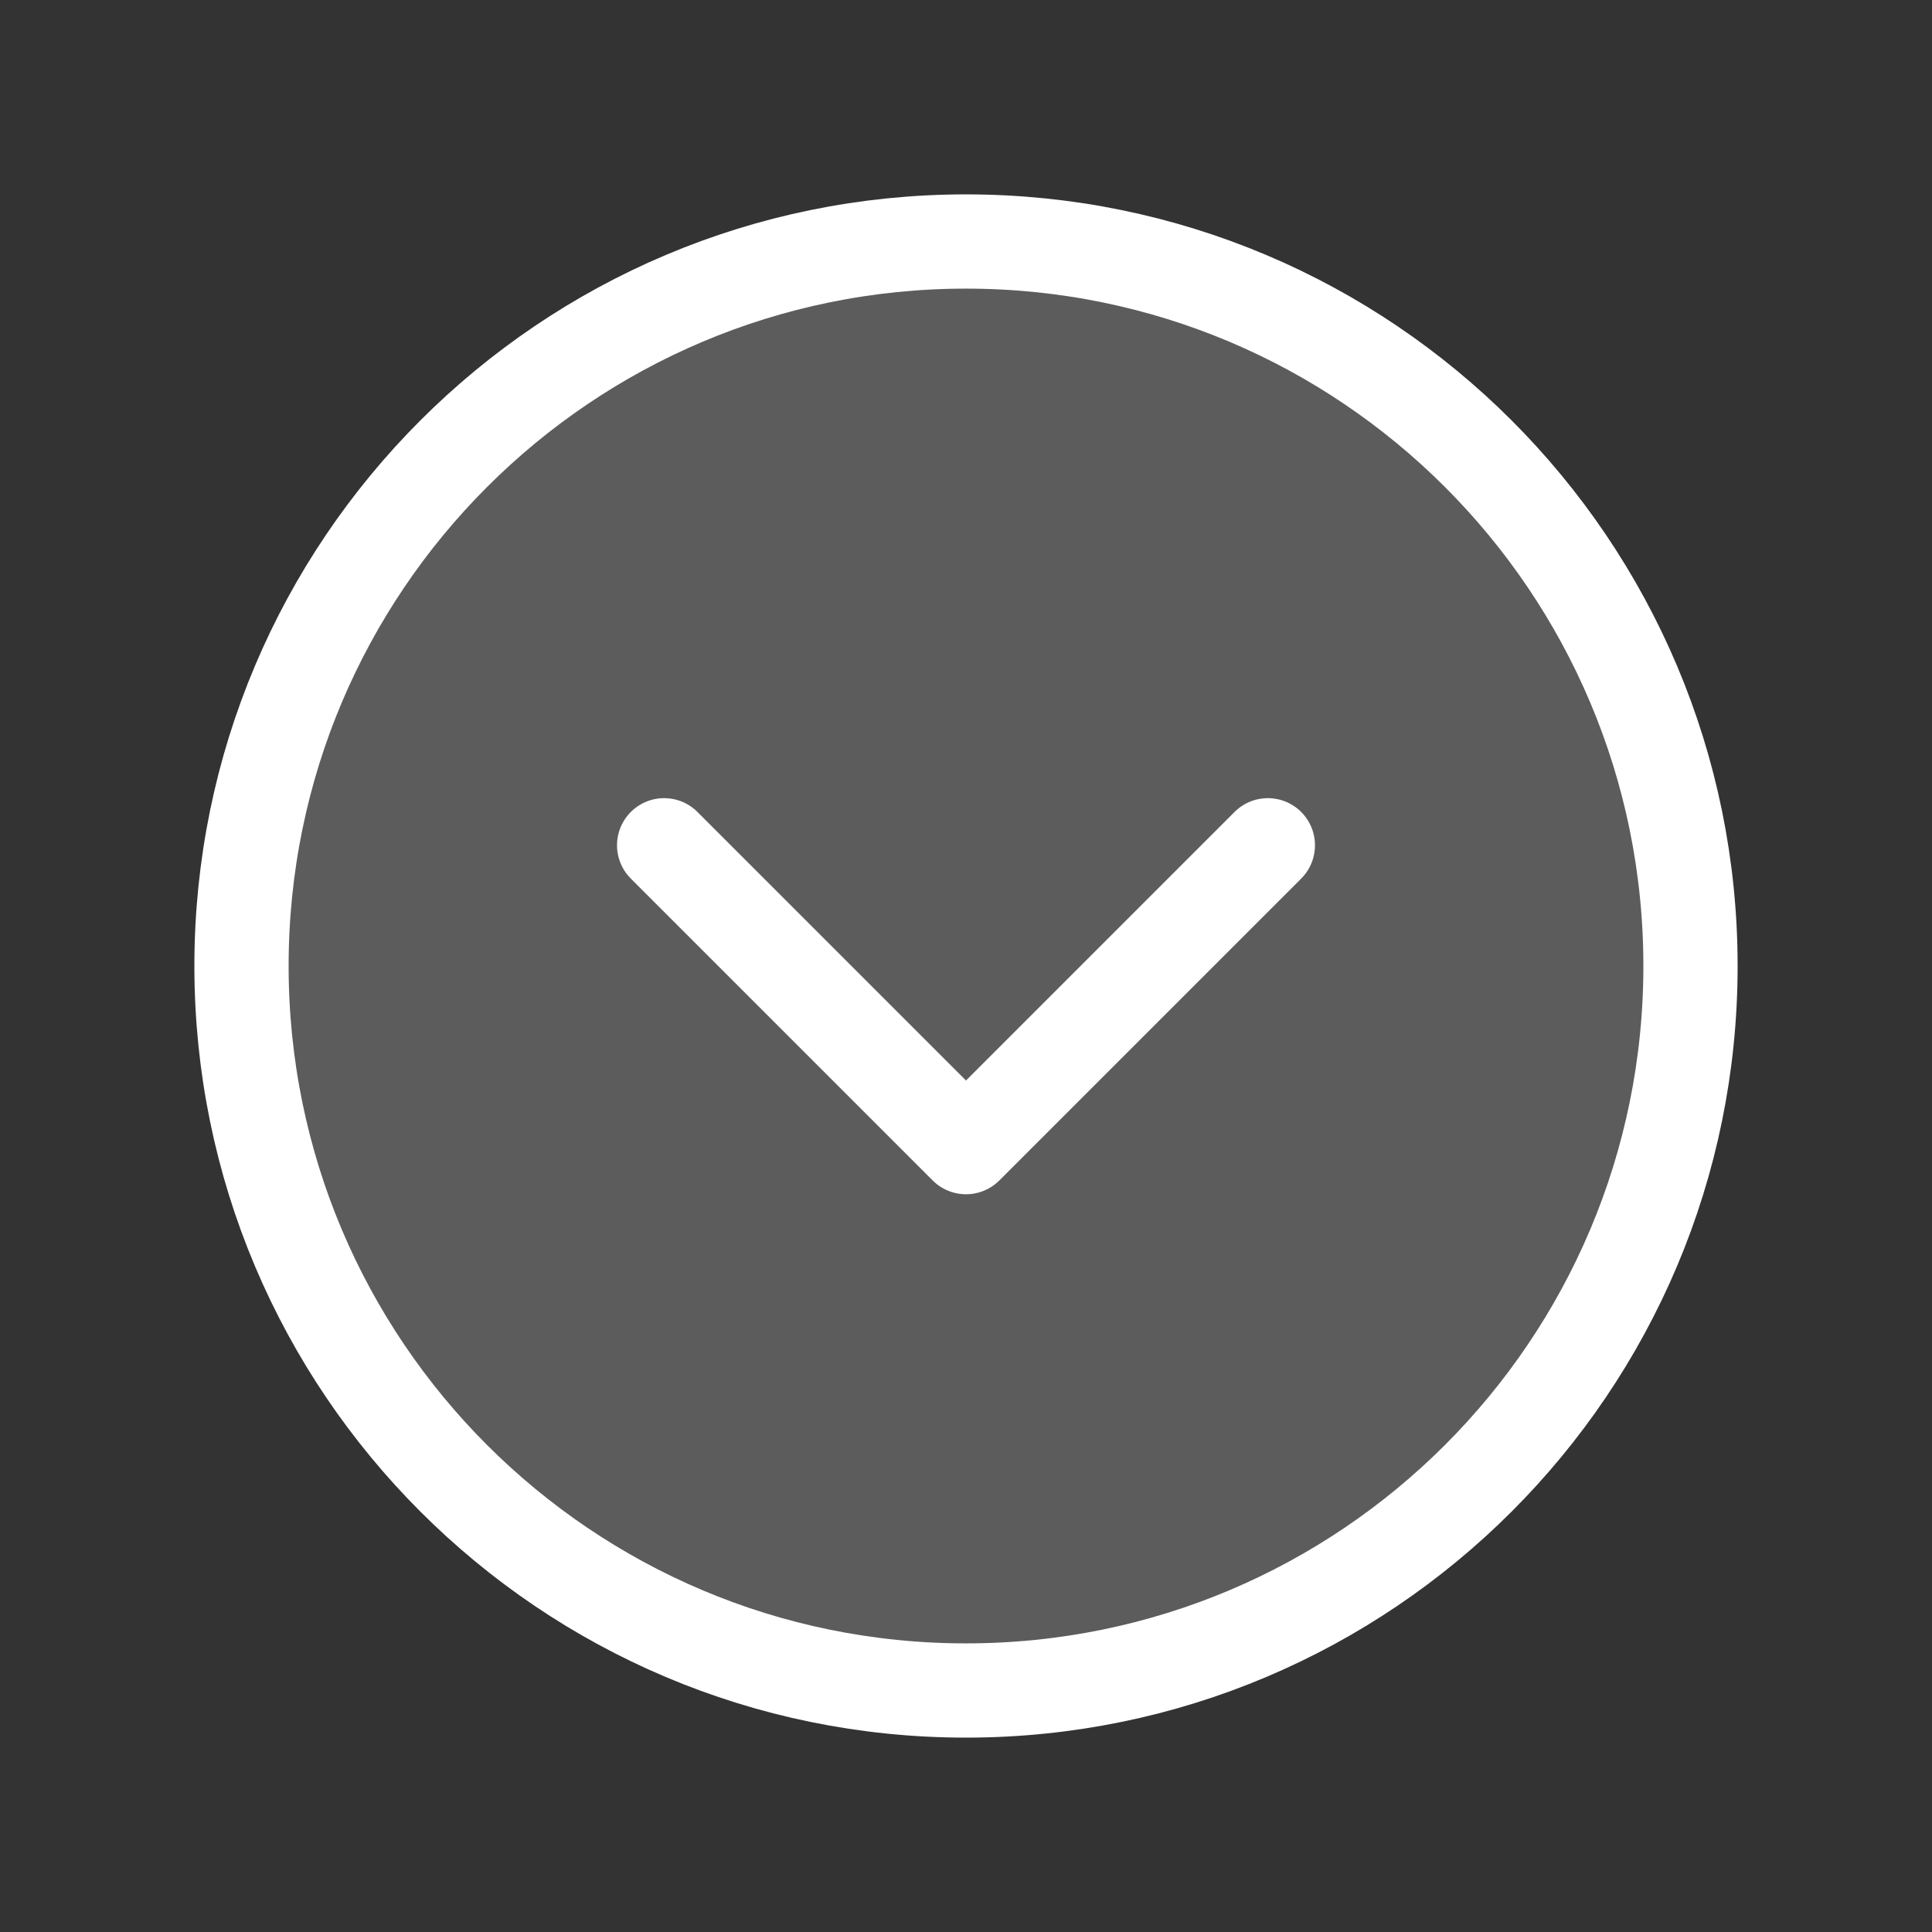 <svg width="41" height="41" viewBox="0 0 41 41" fill="none" xmlns="http://www.w3.org/2000/svg">
<rect x="0" y="0" width="41" height="41" fill="#333333" stroke="none"/>
<g id="CaretCircleDown" clip-path="url(#clip0_280_8538)">
<path id="Vector" opacity="0.2" d="M20.5 35.875C28.991 35.875 35.875 28.991 35.875 20.5C35.875 12.009 28.991 5.125 20.5 5.125C12.009 5.125 5.125 12.009 5.125 20.5C5.125 28.991 12.009 35.875 20.5 35.875Z" fill="white"/>
<path id="Vector_2" d="M20.5 35.875C28.991 35.875 35.875 28.991 35.875 20.5C35.875 12.009 28.991 5.125 20.5 5.125C12.009 5.125 5.125 12.009 5.125 20.5C5.125 28.991 12.009 35.875 20.5 35.875Z" stroke="white" stroke-width="2" stroke-linecap="round" stroke-linejoin="round"/>
<path id="Vector_3" d="M14.094 17.938L20.5 24.344L26.906 17.938" stroke="white" stroke-width="2" stroke-linecap="round" stroke-linejoin="round"/>
</g>
<defs>
<clipPath id="clip0_280_8538">
<rect width="41" height="41" fill="white"/>
</clipPath>
</defs>
</svg>
